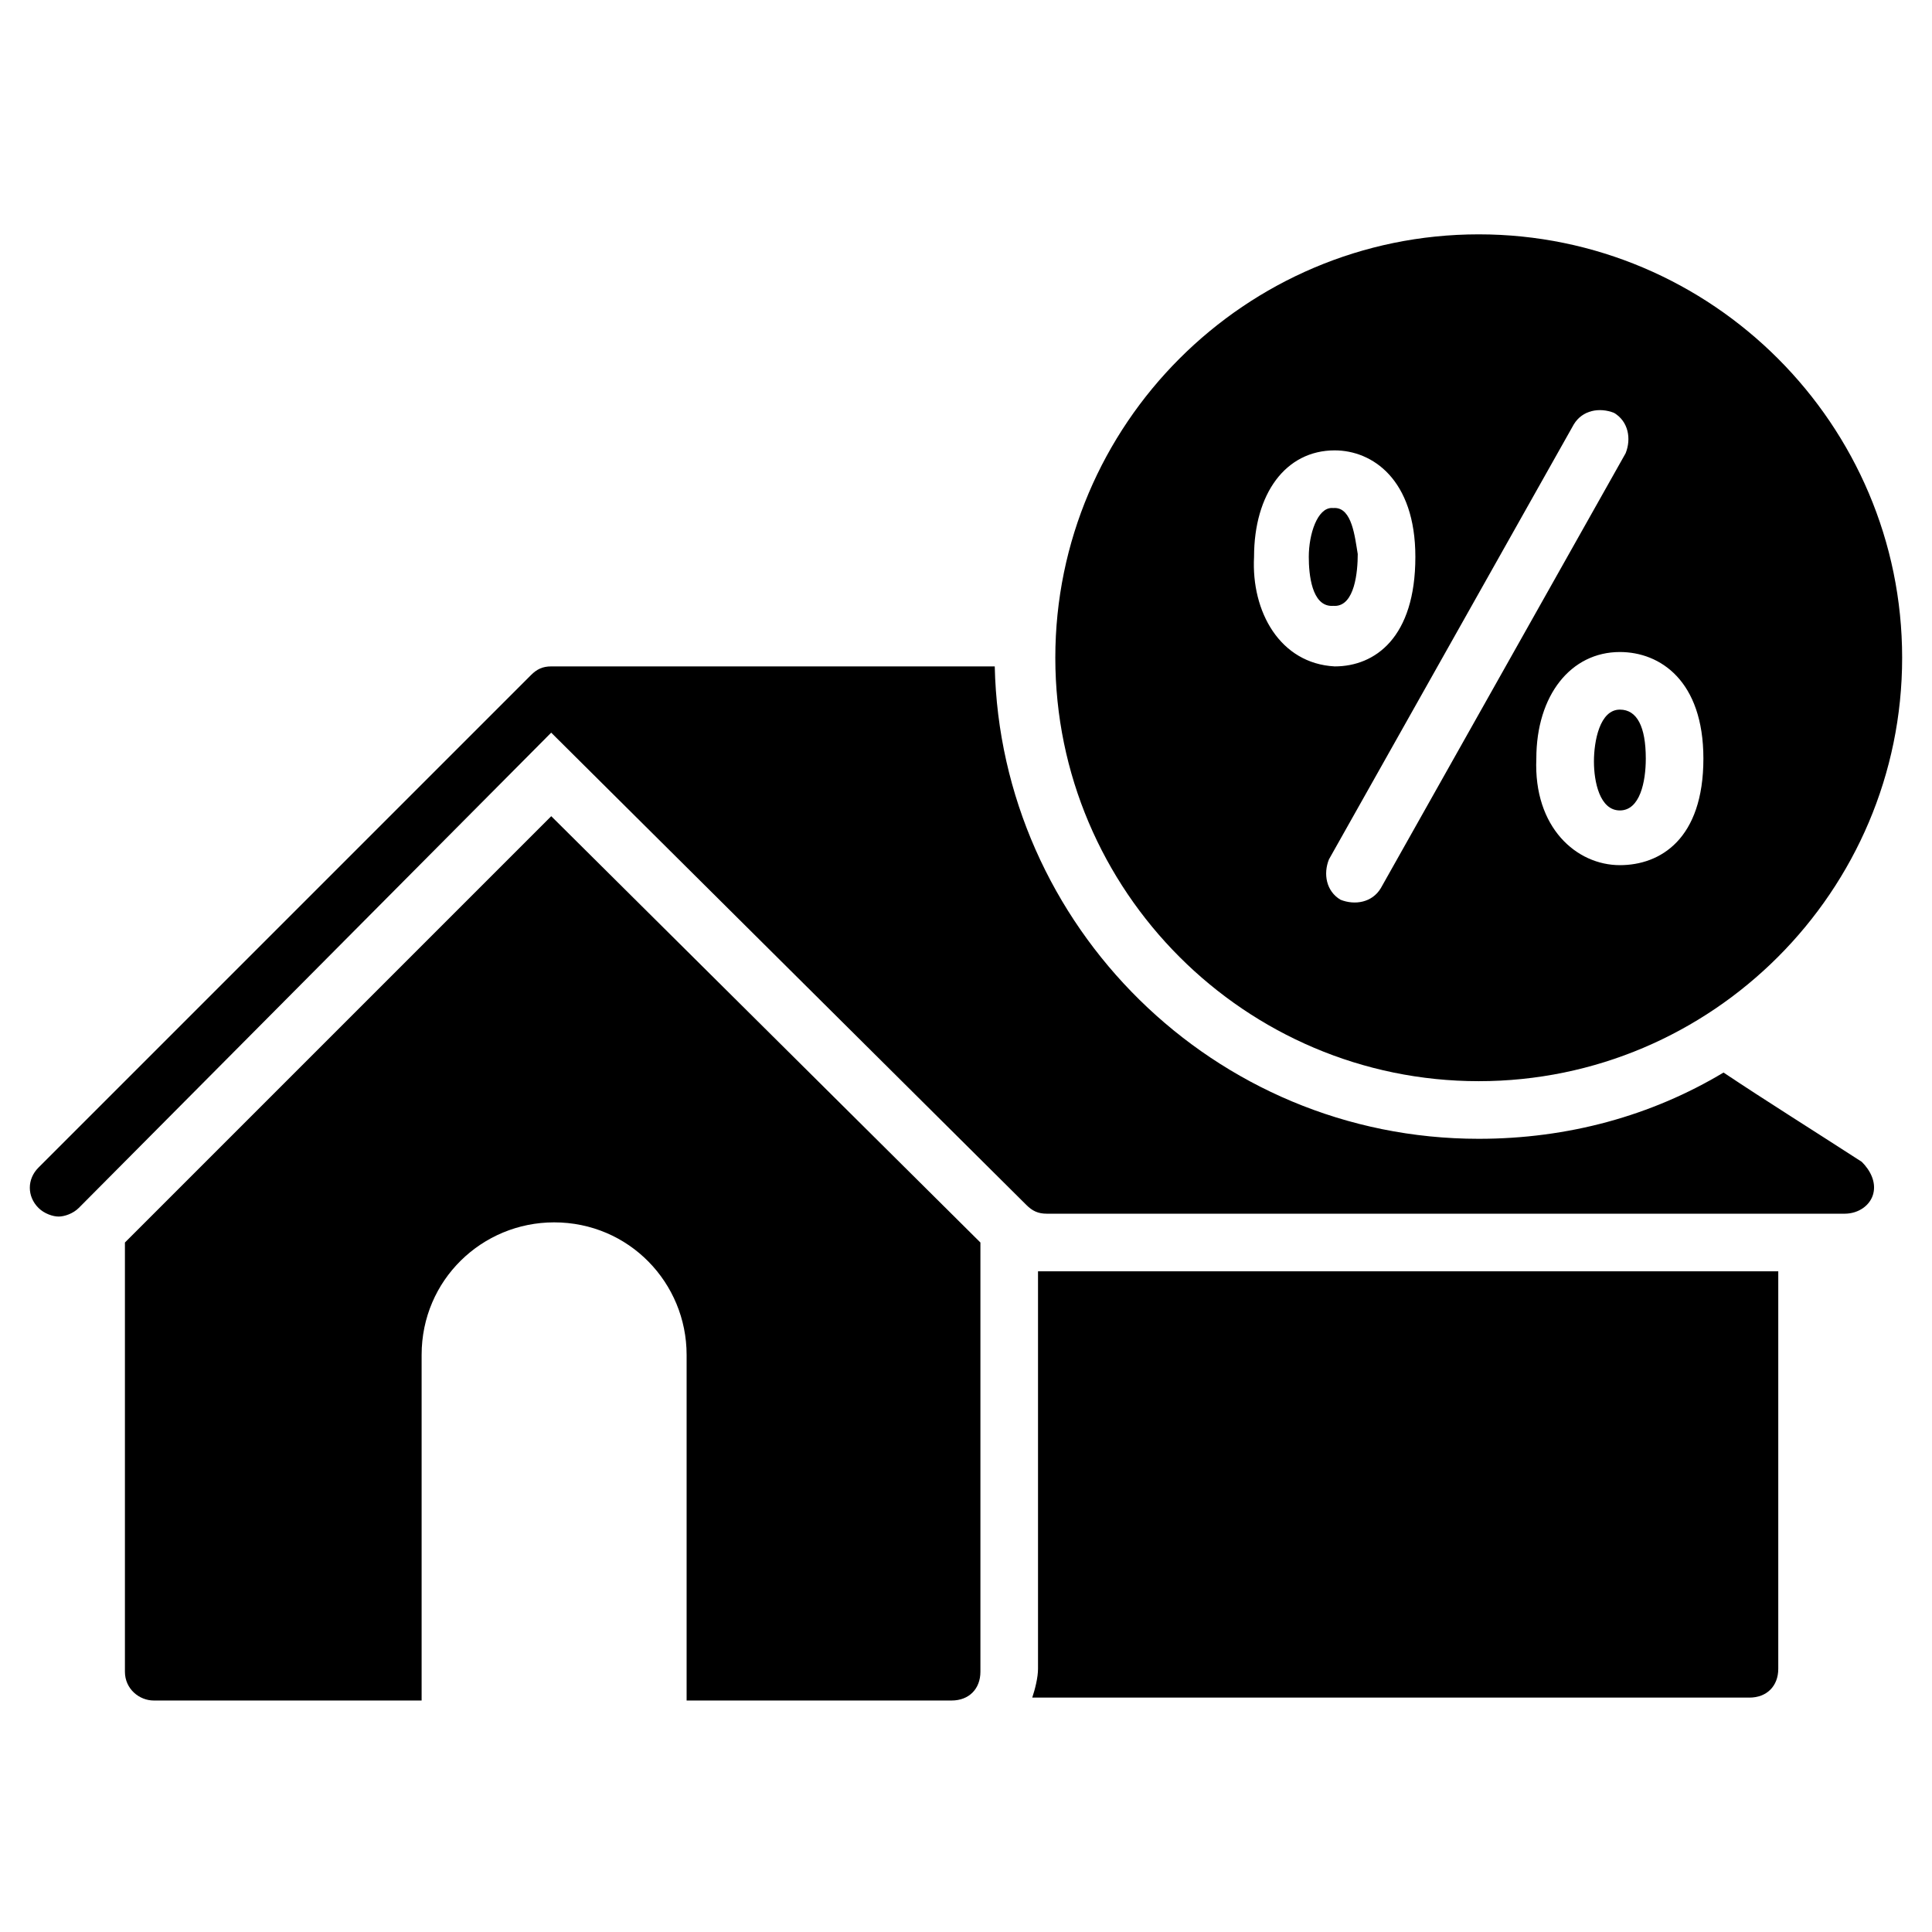 <?xml version="1.0" encoding="UTF-8"?>
<!-- Uploaded to: ICON Repo, www.svgrepo.com, Generator: ICON Repo Mixer Tools -->
<svg fill="#000000" width="800px" height="800px" version="1.1" viewBox="144 144 512 512" xmlns="http://www.w3.org/2000/svg">
 <g>
  <path d="m403.82 473.28v113.74c0 4.582-3.055 7.633-7.633 7.633h-70.227v-91.602c0-19.082-15.266-35.113-35.113-35.113-19.082 0-35.113 15.266-35.113 35.113v91.602h-70.996c-3.816 0-7.633-3.055-7.633-7.633v-113.74l112.98-112.98z"/>
  <path d="m615.26 480.91v105.34c0 4.582-3.055 7.633-7.633 7.633h-190.07c0.762-2.289 1.527-5.344 1.527-7.633v-105.34h2.289z"/>
  <path d="m640.45 460.3c-0.762 3.055-3.816 5.344-7.633 5.344l-211.45-0.004c-2.289 0-3.816-0.762-5.344-2.289l-125.95-125.19-125.19 125.95c-1.527 1.527-3.816 2.289-5.344 2.289-1.527 0-3.816-0.766-5.344-2.289-3.055-3.055-3.055-7.633 0-10.688l130.53-130.53c1.527-1.527 3.055-2.289 5.344-2.289h117.55c1.531 68.699 58.016 125.19 128.25 125.19 23.664 0 45.801-6.106 64.883-17.559 11.449 7.633 23.664 15.266 36.641 23.664 2.293 2.289 3.816 5.344 3.055 8.398z"/>
  <path d="m497.71 278.62c-3.816 0-6.106 6.871-6.106 12.977 0 4.582 0.762 12.977 6.106 12.977s6.106-9.16 6.106-13.742c-0.762-4.578-1.523-12.211-6.106-12.211zm0 0c-3.816 0-6.106 6.871-6.106 12.977 0 4.582 0.762 12.977 6.106 12.977s6.106-9.16 6.106-13.742c-0.762-4.578-1.523-12.211-6.106-12.211zm38.168-72.516c-61.832 0-112.21 50.383-112.21 112.21 0 61.832 50.383 112.21 112.21 112.21 61.832 0 112.21-50.383 112.21-112.21 0-61.832-50.379-112.21-112.21-112.21zm-59.543 85.492c0-16.793 8.398-28.242 21.375-28.242 9.922 0 21.375 7.633 21.375 28.242 0 21.375-10.688 29.008-21.375 29.008-14.504-0.762-22.137-14.504-21.375-29.008zm33.59 87.785c-2.289 3.816-6.871 4.582-10.688 3.055-3.816-2.289-4.582-6.871-3.055-10.688l64.883-115.27c2.289-3.816 6.871-4.582 10.688-3.055 3.816 2.289 4.582 6.871 3.055 10.688zm63.355-6.106c-11.449 0-22.902-9.922-22.137-28.242 0-16.793 9.16-28.242 22.137-28.242 10.688 0 22.137 7.633 22.137 28.242 0 21.371-11.449 28.242-22.137 28.242zm0-41.219c-5.344 0-6.871 8.398-6.871 13.742s1.527 12.977 6.871 12.977 6.871-7.633 6.871-13.742c0-8.398-2.289-12.977-6.871-12.977zm-70.227-40.461c0-4.582-0.762-12.977-6.106-12.977-3.816 0-6.106 6.871-6.106 12.977 0 4.582 0.762 12.977 6.106 12.977 6.106 0 6.106-9.16 6.106-12.977z"/>
 </g>
</svg>
